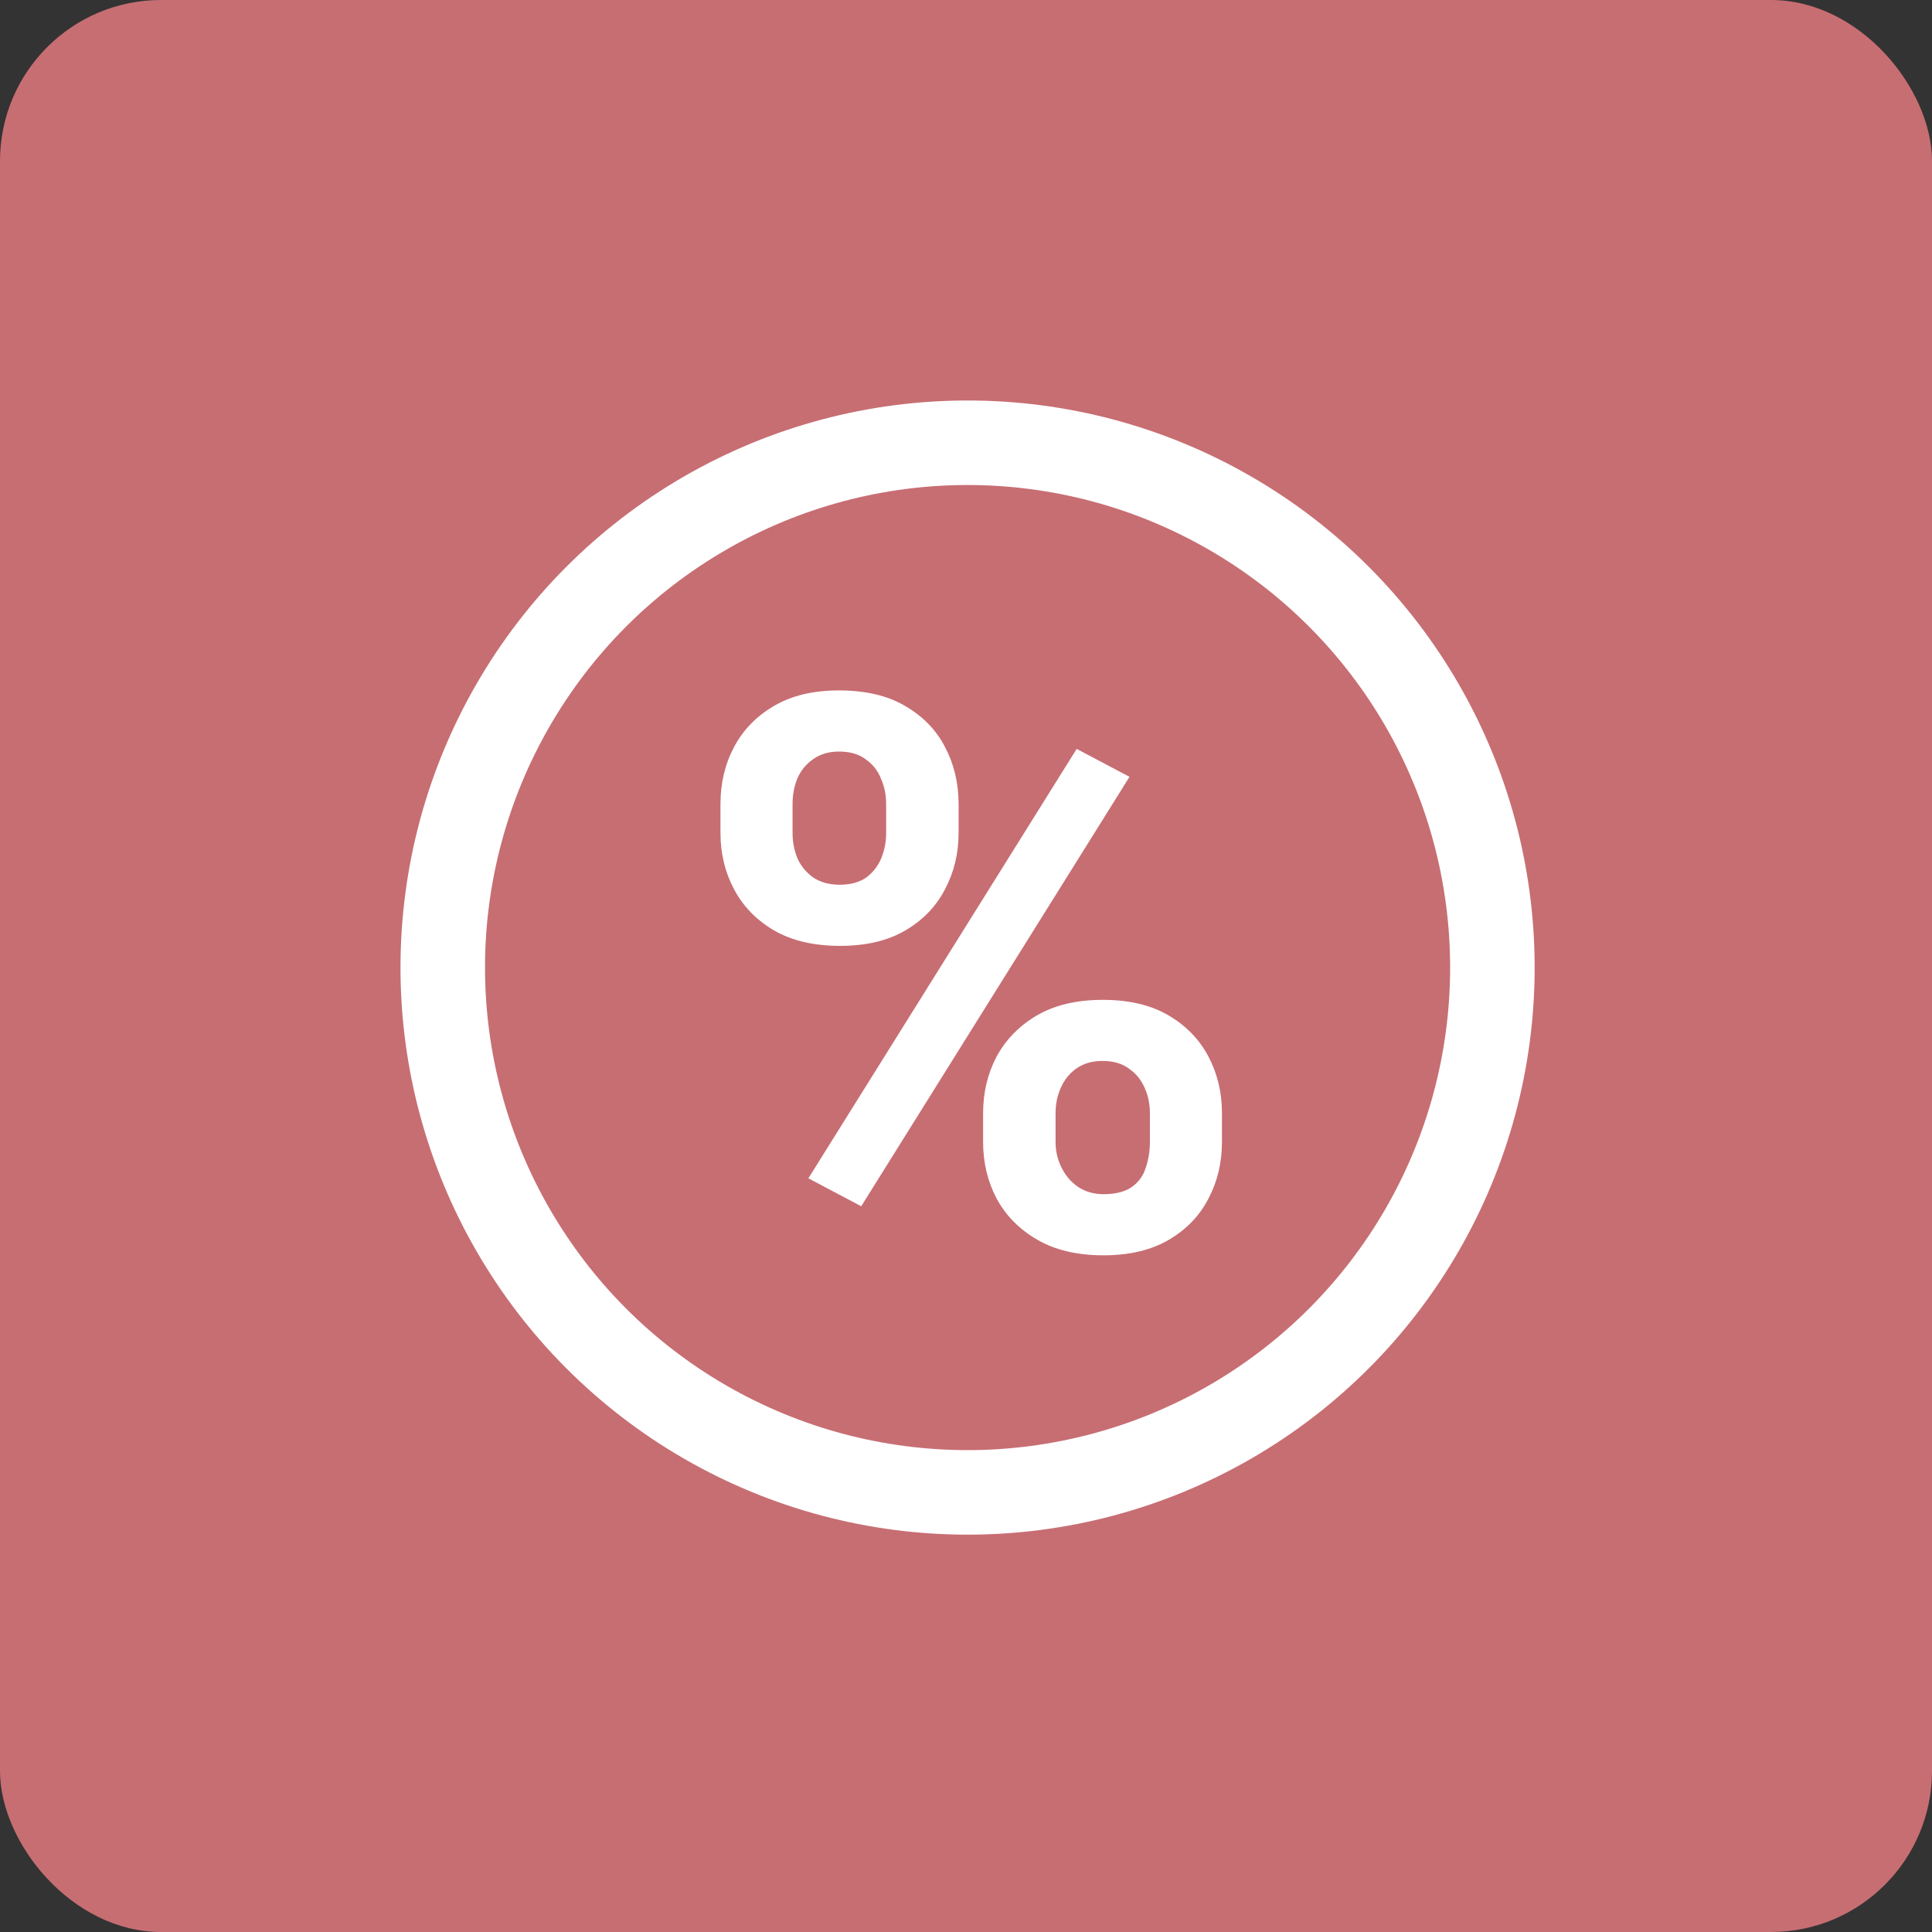 <svg width="48" height="48" viewBox="0 0 48 48" fill="none" xmlns="http://www.w3.org/2000/svg">
<rect x="0" y="0" width="48" height="48" fill="#333333" stroke="none"/>
<rect width="48" height="48" rx="4" fill="#C76E73"/>
<ellipse cx="24.039" cy="24.039" rx="13.039" ry="13.039" fill="#C76E73" stroke="white" stroke-width="2.1"/>
<path d="M17.9 20.697V19.975C17.9 19.456 18.012 18.984 18.238 18.559C18.462 18.134 18.794 17.794 19.231 17.538C19.669 17.281 20.206 17.153 20.844 17.153C21.5 17.153 22.047 17.281 22.484 17.538C22.928 17.794 23.259 18.134 23.478 18.559C23.703 18.984 23.816 19.456 23.816 19.975V20.697C23.816 21.203 23.703 21.669 23.478 22.094C23.259 22.519 22.931 22.859 22.494 23.116C22.056 23.372 21.516 23.5 20.872 23.5C20.222 23.5 19.675 23.372 19.231 23.116C18.794 22.859 18.462 22.519 18.238 22.094C18.012 21.669 17.9 21.203 17.9 20.697ZM19.691 19.975V20.697C19.691 20.916 19.731 21.125 19.812 21.325C19.9 21.519 20.031 21.678 20.206 21.803C20.387 21.922 20.606 21.981 20.863 21.981C21.131 21.981 21.35 21.922 21.519 21.803C21.688 21.678 21.812 21.519 21.894 21.325C21.975 21.125 22.016 20.916 22.016 20.697V19.975C22.016 19.744 21.972 19.531 21.884 19.337C21.803 19.137 21.675 18.978 21.5 18.859C21.331 18.734 21.113 18.672 20.844 18.672C20.594 18.672 20.381 18.734 20.206 18.859C20.031 18.978 19.9 19.137 19.812 19.337C19.731 19.531 19.691 19.744 19.691 19.975ZM24.425 28.375V27.653C24.425 27.141 24.538 26.672 24.762 26.247C24.994 25.822 25.328 25.481 25.766 25.225C26.209 24.969 26.753 24.841 27.397 24.841C28.047 24.841 28.591 24.969 29.028 25.225C29.466 25.481 29.797 25.822 30.022 26.247C30.247 26.672 30.359 27.141 30.359 27.653V28.375C30.359 28.887 30.247 29.356 30.022 29.781C29.803 30.206 29.475 30.547 29.038 30.803C28.6 31.059 28.059 31.188 27.416 31.188C26.766 31.188 26.219 31.059 25.775 30.803C25.331 30.547 24.994 30.206 24.762 29.781C24.538 29.356 24.425 28.887 24.425 28.375ZM26.225 27.653V28.375C26.225 28.6 26.275 28.812 26.375 29.012C26.475 29.212 26.613 29.372 26.788 29.491C26.969 29.609 27.178 29.669 27.416 29.669C27.716 29.669 27.95 29.609 28.119 29.491C28.288 29.372 28.403 29.212 28.466 29.012C28.534 28.812 28.569 28.6 28.569 28.375V27.653C28.569 27.428 28.525 27.219 28.438 27.025C28.35 26.825 28.219 26.666 28.044 26.547C27.875 26.422 27.659 26.359 27.397 26.359C27.134 26.359 26.916 26.422 26.741 26.547C26.572 26.666 26.444 26.825 26.356 27.025C26.269 27.219 26.225 27.428 26.225 27.653ZM28.062 19.3L21.397 29.969L20.084 29.275L26.75 18.606L28.062 19.3Z" fill="white"/>
</svg>
